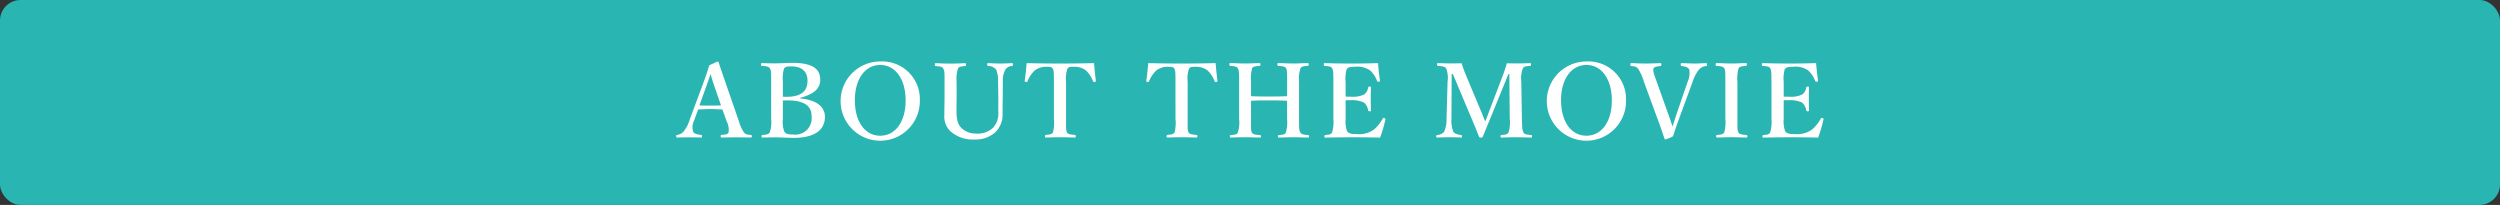 <svg xmlns="http://www.w3.org/2000/svg" width="366" height="30" viewBox="0 0 366 30">
  <rect x="0" y="0" width="366" height="30" fill="#333333" stroke="none"/>
  <g id="btn_about" transform="translate(-776 -863)">
    <rect id="長方形_3621" data-name="長方形 3621" width="366" height="30" rx="3" transform="translate(776 863)" fill="#29b5b2"/>
    <g id="グループ_4649" data-name="グループ 4649" transform="translate(-744.948 82.113)">
      <g id="グループ_4648" data-name="グループ 4648" transform="translate(1619.948 789.887)">
        <path id="パス_66969" data-name="パス 66969" d="M1626.708,796.915c-.494-.029-1.136-.06-1.7-.06-.628,0-1.227.031-1.855.06l-.567,1.57a2.237,2.237,0,0,0-.165,1.675c.135.314.628.419,1.166.478.09,0,.135.03.135.194s-.045.194-.166.194c-.552-.03-1.316-.03-1.869-.03-.522,0-1.077,0-1.57.03-.134,0-.165-.03-.165-.194s.031-.194.165-.194a1.576,1.576,0,0,0,.883-.463,5.025,5.025,0,0,0,.911-1.75l1.8-4.846c.7-1.883.837-2.347,1.076-3.139l1.182-.538a.169.169,0,0,1,.194.135c.3.926.567,1.674,1.24,3.633l1.69,4.875a6.127,6.127,0,0,0,.748,1.7c.254.314.4.344.972.389.164,0,.194.03.194.194s-.03.194-.194.194c-.643-.015-1.479-.03-2.123-.03-.583,0-1.465.015-2.107.03-.106,0-.12-.03-.12-.194s.029-.194.12-.194c.567-.03.941-.089,1.031-.389a2.682,2.682,0,0,0-.269-1.569ZM1625.6,793.7c-.344-.987-.464-1.419-.628-1.958-.209.583-.329.971-.673,1.928l-.956,2.647c.494.031,1.091.031,1.66.031.478,0,1.061,0,1.5-.031Z" transform="translate(-1619.948 -789.887)" fill="#fff"/>
        <path id="パス_66970" data-name="パス 66970" d="M1638.14,795.3c2.333.224,3.619,1.166,3.619,2.707,0,1.509-1,3.064-4.576,3.064-.867,0-1.853-.075-2.586-.075-.644,0-1.362.015-1.99.03-.1,0-.12-.03-.12-.179s.016-.179.12-.194c.569-.06.882-.06,1.077-.389a4.864,4.864,0,0,0,.2-1.989v-5.427c0-1.436,0-1.631-.2-1.96-.178-.283-.507-.3-1.151-.358-.1-.016-.135-.031-.135-.2s.031-.209.151-.209q1.009.046,2.018.045c.7,0,1.615-.075,2.438-.075,3.11,0,4.067,1,4.067,2.482,0,1.092-.659,2.049-2.932,2.632Zm-2.542-.254c.224.016.315.016.508.016,2.482,0,3.1-1.077,3.1-2.363,0-1.362-.867-2.093-2.379-2.093-.479,0-.866.015-1.062.329a5.059,5.059,0,0,0-.164,1.914Zm0,3.23a4.27,4.27,0,0,0,.209,1.869c.224.389.673.434,1.3.434a2.391,2.391,0,0,0,2.706-2.557c0-.957-.254-2.437-3.528-2.437-.194,0-.315,0-.689.016Z" transform="translate(-1619.987 -789.888)" fill="#fff"/>
        <path id="パス_66971" data-name="パス 66971" d="M1655.687,795.555a5.8,5.8,0,1,1-5.8-5.668A5.509,5.509,0,0,1,1655.687,795.555Zm-9.51,0c0,3.154,1.48,5.2,3.707,5.2s3.724-2.049,3.724-5.158c0-3.171-1.526-5.2-3.724-5.2S1646.176,792.459,1646.176,795.555Z" transform="translate(-1620.024 -789.887)" fill="#fff"/>
        <path id="パス_66972" data-name="パス 66972" d="M1667.183,792.849a4.253,4.253,0,0,0-.283-1.779,1.541,1.541,0,0,0-1.166-.524c-.106-.014-.136-.03-.136-.209s.03-.209.136-.209c.6.031,1.225.061,1.808.061.538,0,1.121-.03,1.675-.061.1,0,.136.015.136.2s-.031.209-.136.223a1.2,1.2,0,0,0-.972.538,3.362,3.362,0,0,0-.359,1.765l-.015,1.9c-.014.957-.03,1.884-.03,2.767a3.55,3.55,0,0,1-1.136,2.8,4.318,4.318,0,0,1-2.93.988,4.963,4.963,0,0,1-3.545-1.182,2.977,2.977,0,0,1-.912-2.377c0-.912.031-1.973.031-2.946v-1.943c0-1.406,0-1.6-.179-1.914-.164-.314-.479-.329-1.121-.39-.106-.014-.12-.03-.12-.209s.014-.209.12-.209c.687.031,1.479.061,2.123.061.7,0,1.509-.03,2.182-.061.106,0,.136.031.136.209s-.03.2-.136.209c-.6.061-.882.061-1.047.39a4.729,4.729,0,0,0-.193,1.914v1.973c0,.643-.016,1.331-.016,1.974,0,1.331.076,2.214.764,2.856a3.006,3.006,0,0,0,2.078.778,3.284,3.284,0,0,0,2.513-.852,3.057,3.057,0,0,0,.761-2.348c0-.748.016-1.5,0-2.482Z" transform="translate(-1620.067 -789.888)" fill="#fff"/>
        <path id="パス_66973" data-name="パス 66973" d="M1675.4,792.849c0-1.377-.016-1.615-.164-1.914-.15-.27-.48-.27-.853-.27a2.825,2.825,0,0,0-1.778.524,4.639,4.639,0,0,0-1.077,1.6c-.03.076-.06.12-.239.09-.164-.029-.164-.075-.164-.164.12-.762.224-1.824.284-2.587,1.7.045,3.29.061,4.919.061,1.585,0,3.23-.016,4.949-.061.059.763.164,1.825.268,2.587,0,.09,0,.136-.164.164-.194.03-.225-.014-.255-.09a4.132,4.132,0,0,0-1.047-1.6,2.819,2.819,0,0,0-1.824-.524c-.374,0-.673-.03-.882.3a4.393,4.393,0,0,0-.193,1.885v5.427c0,1.5-.015,1.66.135,1.989.149.3.583.314,1.15.374.106.015.136.045.136.194s-.03.194-.15.194c-.643-.03-1.48-.045-2.154-.045s-1.479.015-2.062.045c-.1,0-.136-.03-.136-.179s.031-.194.136-.209c.522-.06.867-.075,1.032-.374a5.667,5.667,0,0,0,.135-1.989Z" transform="translate(-1620.109 -789.888)" fill="#fff"/>
        <path id="パス_66974" data-name="パス 66974" d="M1693.255,792.849c0-1.377-.016-1.615-.164-1.914-.151-.27-.48-.27-.853-.27a2.823,2.823,0,0,0-1.778.524,4.636,4.636,0,0,0-1.077,1.6c-.03.076-.061.12-.239.09s-.164-.075-.164-.164c.12-.762.223-1.824.284-2.587,1.7.045,3.29.061,4.919.061,1.585,0,3.231-.016,4.949-.061.06.763.165,1.825.269,2.587,0,.09,0,.136-.164.164-.2.03-.225-.014-.255-.09a4.143,4.143,0,0,0-1.047-1.6,2.819,2.819,0,0,0-1.824-.524c-.374,0-.673-.03-.882.3a4.375,4.375,0,0,0-.193,1.885v5.427c0,1.5-.016,1.66.135,1.989.149.3.582.314,1.151.374.1.015.135.045.135.194s-.031.194-.151.194c-.642-.03-1.479-.045-2.153-.045s-1.479.015-2.062.045c-.106,0-.136-.03-.136-.179s.03-.194.136-.209c.522-.06.867-.075,1.032-.374a5.667,5.667,0,0,0,.135-1.989Z" transform="translate(-1620.165 -789.888)" fill="#fff"/>
        <path id="パス_66975" data-name="パス 66975" d="M1704.357,798.276c0,1.5-.029,1.735.12,2.019.179.3.569.314,1.2.374.1.015.134.03.134.179s-.03.179-.149.179c-.7-.015-1.511-.045-2.2-.045-.644,0-1.437.015-2.108.045-.09,0-.1-.015-.1-.164s.015-.179.1-.194c.613-.06.9-.06,1.062-.374a4.794,4.794,0,0,0,.193-2.019v-5.427c0-1.436-.014-1.631-.193-1.96-.135-.283-.479-.3-1.106-.358-.09-.016-.12-.031-.12-.2s.03-.209.12-.209c.687.015,1.5.061,2.153.061.687,0,1.45-.046,2.092-.061.135,0,.179.031.179.209s-.045.18-.148.2c-.569.059-.9.059-1.077.358a5.881,5.881,0,0,0-.151,1.96v2.123c.957.045,1.794.045,2.678.045.866,0,1.66,0,2.6-.045v-2.123c0-1.436,0-1.645-.149-1.96-.15-.3-.524-.3-1.152-.358-.1-.016-.12-.031-.12-.2s.031-.209.135-.209c.7.015,1.511.061,2.2.061.644,0,1.406-.046,2.063-.061.15,0,.179.031.179.2s-.03.193-.165.209c-.583.059-.867.059-1.032.358a4.674,4.674,0,0,0-.209,1.96v5.427c0,1.5.016,1.7.194,2.019.179.3.523.314,1.166.374.09.015.1.046.1.194s-.03.164-.135.164c-.732-.015-1.51-.045-2.168-.045-.687,0-1.465.03-2.123.045-.12,0-.134-.015-.134-.164s.03-.179.134-.194c.6-.06.867-.06,1.032-.374a5.458,5.458,0,0,0,.179-2.019v-2.631c-.941-.061-1.735-.061-2.6-.061-.883,0-1.721,0-2.678.061Z" transform="translate(-1620.203 -789.888)" fill="#fff"/>
        <path id="パス_66976" data-name="パス 66976" d="M1718.247,798.276a4.328,4.328,0,0,0,.209,1.809c.239.4.777.434,1.435.434a3.709,3.709,0,0,0,2.572-.717,6.1,6.1,0,0,0,1.2-1.526c.045-.1.09-.15.239-.1.194.06.18.12.165.209a18.437,18.437,0,0,1-.778,2.647c-1.316-.03-2.691-.045-3.933-.045-1.316,0-2.751.015-4.082.045-.1,0-.134-.03-.134-.179s.029-.179.134-.194c.569-.06.823-.075.988-.389a5.2,5.2,0,0,0,.193-1.989v-5.427c0-1.436-.015-1.631-.18-1.96-.15-.283-.463-.3-1.091-.358-.106-.016-.135-.031-.135-.2s.03-.209.135-.209c1.315.045,2.691.061,3.962.061,1.226,0,2.542-.016,3.843-.061.06.763.164,1.765.284,2.542.015.09-.015.151-.164.18s-.224-.016-.254-.106a3.909,3.909,0,0,0-1.017-1.539,3.261,3.261,0,0,0-2.243-.539c-.538,0-1,.031-1.2.374a4.886,4.886,0,0,0-.15,1.81v2.182c.239.015.583.015.838.015a3.7,3.7,0,0,0,1.884-.329,1.606,1.606,0,0,0,.583-1.017c.015-.089.045-.134.224-.134s.179.045.179.148c-.015.538-.03,1.062-.03,1.57,0,.553.015,1.2.03,1.734,0,.121-.015.166-.179.166s-.193-.045-.224-.151a1.972,1.972,0,0,0-.6-1.121,3.991,3.991,0,0,0-1.869-.358c-.254,0-.6,0-.838.014Z" transform="translate(-1620.247 -789.888)" fill="#fff"/>
        <path id="パス_66977" data-name="パス 66977" d="M1741.251,792.1c.238-.629.434-1.212.643-1.944.508.014,1.106.014,1.63.014.553,0,1.226-.014,1.779-.045.1,0,.134.031.134.2s-.029.193-.134.209c-.643.059-.9.059-1.062.374a4.1,4.1,0,0,0-.224,1.944l.089,5.427c.031,1.5.076,1.675.225,1.989s.493.329,1.121.389c.1.015.135.045.135.194s-.03.179-.151.179c-.687-.03-1.569-.045-2.227-.045-.718,0-1.465.015-2.108.045-.09,0-.12-.03-.12-.194,0-.135.03-.164.12-.179.583-.06.882-.06,1.047-.389a4.7,4.7,0,0,0,.179-1.989l-.06-6.548h-.135l-2.183,5.352c-.673,1.66-1.092,2.632-1.555,3.783-.045.12-.09.164-.284.164-.238,0-.254-.045-.3-.164-.449-1.181-.867-2.153-1.435-3.484L1734,791.728h-.179l-.03,6.548a4.355,4.355,0,0,0,.284,1.914c.194.3.718.4,1.106.464.135.015.15.045.15.179,0,.164-.029.194-.165.194-.568-.03-1.091-.045-1.719-.045-.6,0-1.166.015-1.734.045-.1,0-.149-.03-.149-.179s.044-.179.149-.194a1.439,1.439,0,0,0,1-.464,4.269,4.269,0,0,0,.358-1.914l.151-5.427a3.865,3.865,0,0,0-.2-1.944c-.209-.315-.673-.315-1.2-.374-.09-.016-.135-.031-.135-.209s.045-.2.12-.2c.6.031,1.226.045,1.72.045.538,0,1.151,0,1.765-.014a15.529,15.529,0,0,0,.612,1.719l2.093,4.994c.314.748.434,1.047.733,1.824.3-.718.374-.971.688-1.794Z" transform="translate(-1620.299 -789.888)" fill="#fff"/>
        <path id="パス_66978" data-name="パス 66978" d="M1759.4,795.555a5.8,5.8,0,1,1-5.8-5.668A5.509,5.509,0,0,1,1759.4,795.555Zm-9.51,0c0,3.154,1.48,5.2,3.708,5.2s3.724-2.049,3.724-5.158c0-3.171-1.526-5.2-3.724-5.2S1749.886,792.459,1749.886,795.555Z" transform="translate(-1620.35 -789.887)" fill="#fff"/>
        <path id="パス_66979" data-name="パス 66979" d="M1765.595,797.515c.344.957.493,1.4.644,1.914.179-.509.313-1.018.642-1.975l1.571-4.576a3.143,3.143,0,0,0,.253-1.794c-.15-.313-.523-.463-1.077-.522-.134,0-.178-.03-.178-.209,0-.194.045-.225.178-.225.614.015,1.241.061,1.839.061.583,0,1.137-.046,1.69-.061.1,0,.135.031.135.209,0,.2-.03.225-.135.225a1.528,1.528,0,0,0-1.046.522,5.529,5.529,0,0,0-.928,1.794l-1.959,5.339c-.538,1.449-.642,1.838-.9,2.616a4.634,4.634,0,0,1-1.152.465c-.059,0-.075-.031-.1-.091-.3-.942-.583-1.735-1.032-2.945l-1.975-5.384a7.4,7.4,0,0,0-.837-1.9c-.253-.3-.4-.374-1.016-.419-.106-.016-.135-.03-.135-.209,0-.194.029-.225.135-.225.7.031,1.42.061,2.108.061.643,0,1.48-.03,2.138-.061.1,0,.148.031.148.225,0,.179-.045.209-.148.209-.538.06-.882.09-1,.389-.12.329.135.957.477,1.914Z" transform="translate(-1620.389 -789.888)" fill="#fff"/>
        <path id="パス_66980" data-name="パス 66980" d="M1775.787,798.276c0,1.5-.015,1.7.15,2s.553.314,1.166.374c.1.015.135.045.135.194s-.03.179-.148.179c-.734-.015-1.511-.045-2.2-.045-.658,0-1.435.03-2.093.045-.09,0-.119-.03-.119-.179s.014-.179.1-.194c.569-.06.9-.06,1.077-.374a5.468,5.468,0,0,0,.164-2v-5.427c0-1.436,0-1.615-.15-1.944-.164-.3-.538-.315-1.166-.374-.075,0-.1-.031-.1-.209s.029-.2.12-.2c.717.015,1.509.061,2.167.061.7,0,1.465-.046,2.138-.061.1,0,.135.031.135.209s-.045.18-.135.2c-.568.059-.912.075-1.077.374a5.3,5.3,0,0,0-.165,1.944Z" transform="translate(-1620.428 -789.888)" fill="#fff"/>
        <path id="パス_66981" data-name="パス 66981" d="M1782.582,798.276a4.33,4.33,0,0,0,.209,1.809c.239.4.778.434,1.435.434a3.708,3.708,0,0,0,2.572-.717,6.071,6.071,0,0,0,1.2-1.526c.046-.1.091-.15.24-.1.194.06.18.12.165.209a18.316,18.316,0,0,1-.779,2.647c-1.315-.03-2.69-.045-3.932-.045-1.316,0-2.751.015-4.082.045-.1,0-.134-.03-.134-.179s.029-.179.134-.194c.568-.06.823-.075.988-.389a5.207,5.207,0,0,0,.193-1.989v-5.427c0-1.436-.015-1.631-.179-1.96-.15-.283-.464-.3-1.091-.358-.106-.016-.135-.031-.135-.2s.03-.209.135-.209c1.315.045,2.691.061,3.962.061,1.226,0,2.542-.016,3.843-.061.06.763.164,1.765.284,2.542.014.09-.015.151-.164.18-.165.015-.224-.016-.254-.106a3.908,3.908,0,0,0-1.017-1.539,3.263,3.263,0,0,0-2.243-.539c-.538,0-1,.031-1.2.374a4.886,4.886,0,0,0-.149,1.81v2.182c.239.015.583.015.837.015a3.7,3.7,0,0,0,1.884-.329,1.606,1.606,0,0,0,.583-1.017c.015-.089.045-.134.224-.134s.179.045.179.148c-.015.538-.03,1.062-.03,1.57,0,.553.015,1.2.03,1.734,0,.121-.015.166-.179.166s-.194-.045-.224-.151a1.972,1.972,0,0,0-.6-1.121,3.994,3.994,0,0,0-1.869-.358c-.254,0-.6,0-.837.014Z" transform="translate(-1620.449 -789.888)" fill="#fff"/>
      </g>
    </g>
  </g>
</svg>

